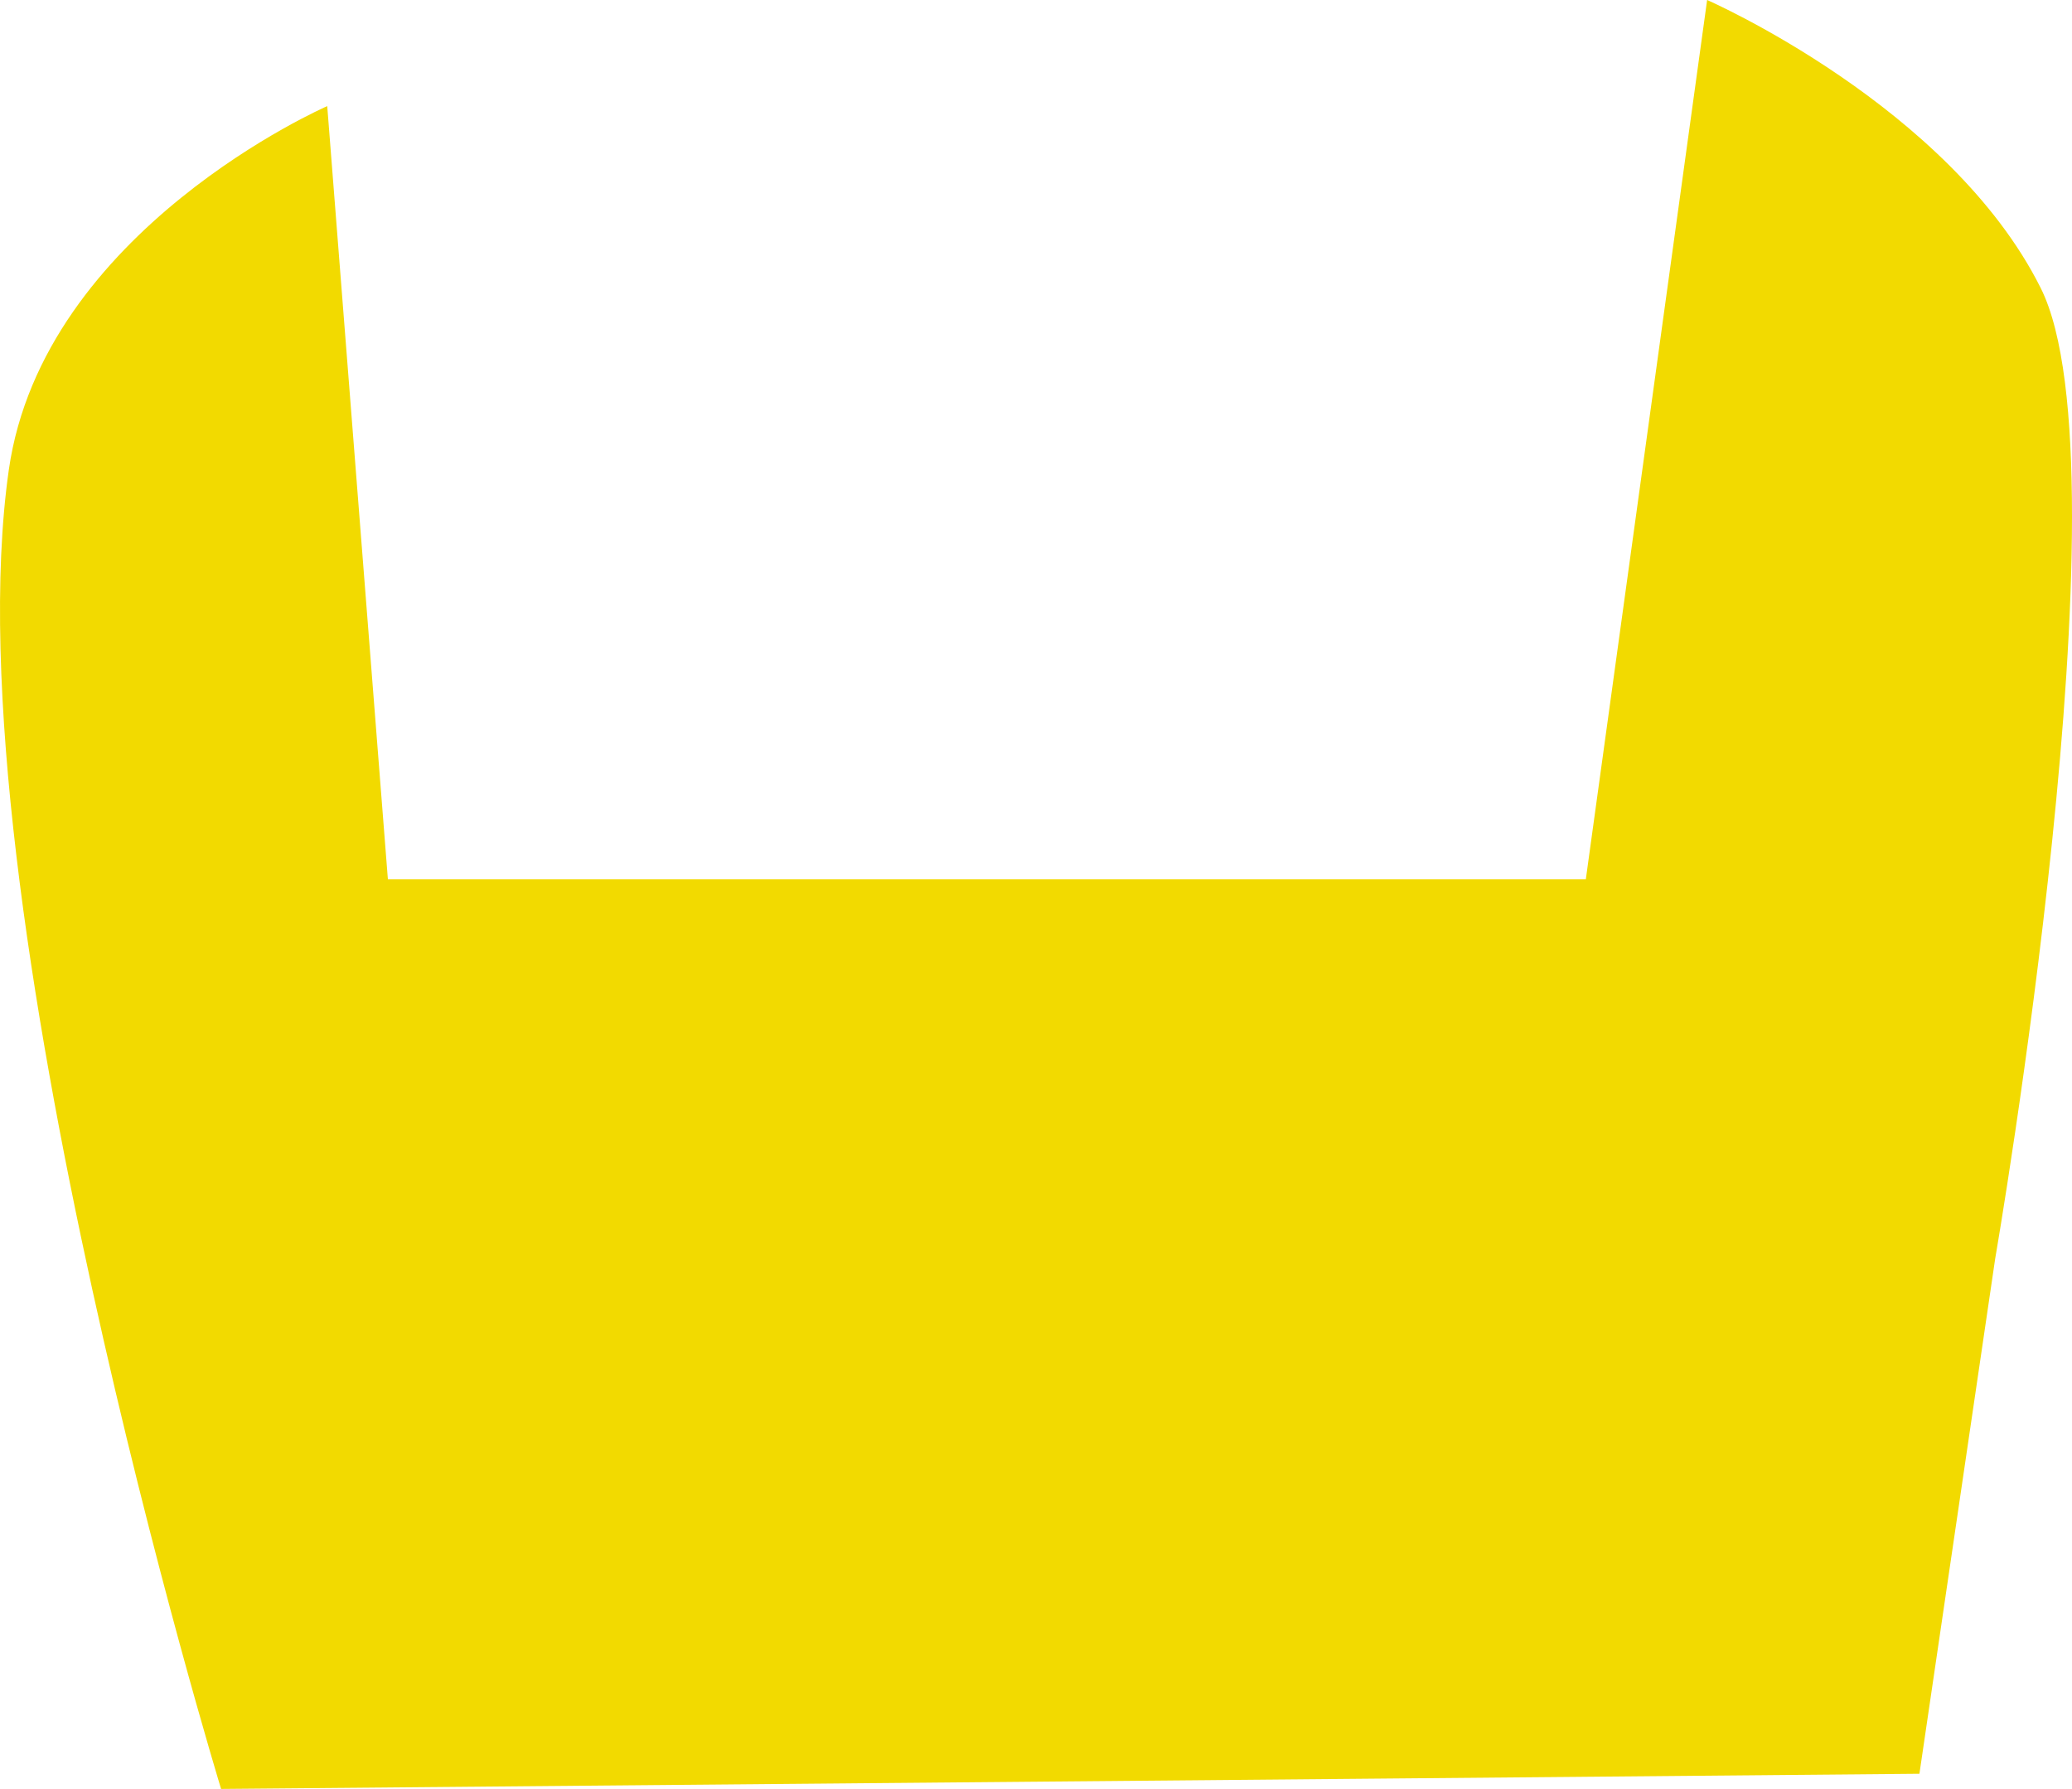 <?xml version="1.0" encoding="UTF-8"?> <svg xmlns="http://www.w3.org/2000/svg" viewBox="5818 5125.172 68.321 59"><path fill="#f2da00" stroke="none" fill-opacity="1" stroke-width="0" stroke-opacity="1" fill-rule="evenodd" display="undefined" stroke-linecap="undefined" stroke-linejoin="undefined" stroke-dasharray="undefined" paint-order="undefined" id="tSvg6ac5d200d5" title="Path 13" d="M 5828.79 5128.672 C 5828.79 5128.672 5830.79 5154.172 5830.79 5154.172 C 5830.79 5154.172 5870.29 5154.172 5870.29 5154.172 C 5870.29 5154.172 5874.29 5125.172 5874.29 5125.172 C 5874.29 5125.172 5882.29 5128.672 5885.29 5134.672 C 5888.29 5140.672 5883.79 5166.672 5883.79 5166.672 C 5883.79 5166.672 5881.29 5183.672 5881.29 5183.672 C 5881.29 5183.672 5825.29 5184.172 5825.29 5184.172 C 5825.29 5184.172 5816.29 5154.708 5818.29 5140.672C 5819.419 5132.752 5828.79 5128.672 5828.79 5128.672Z"></path><defs> </defs></svg> 
